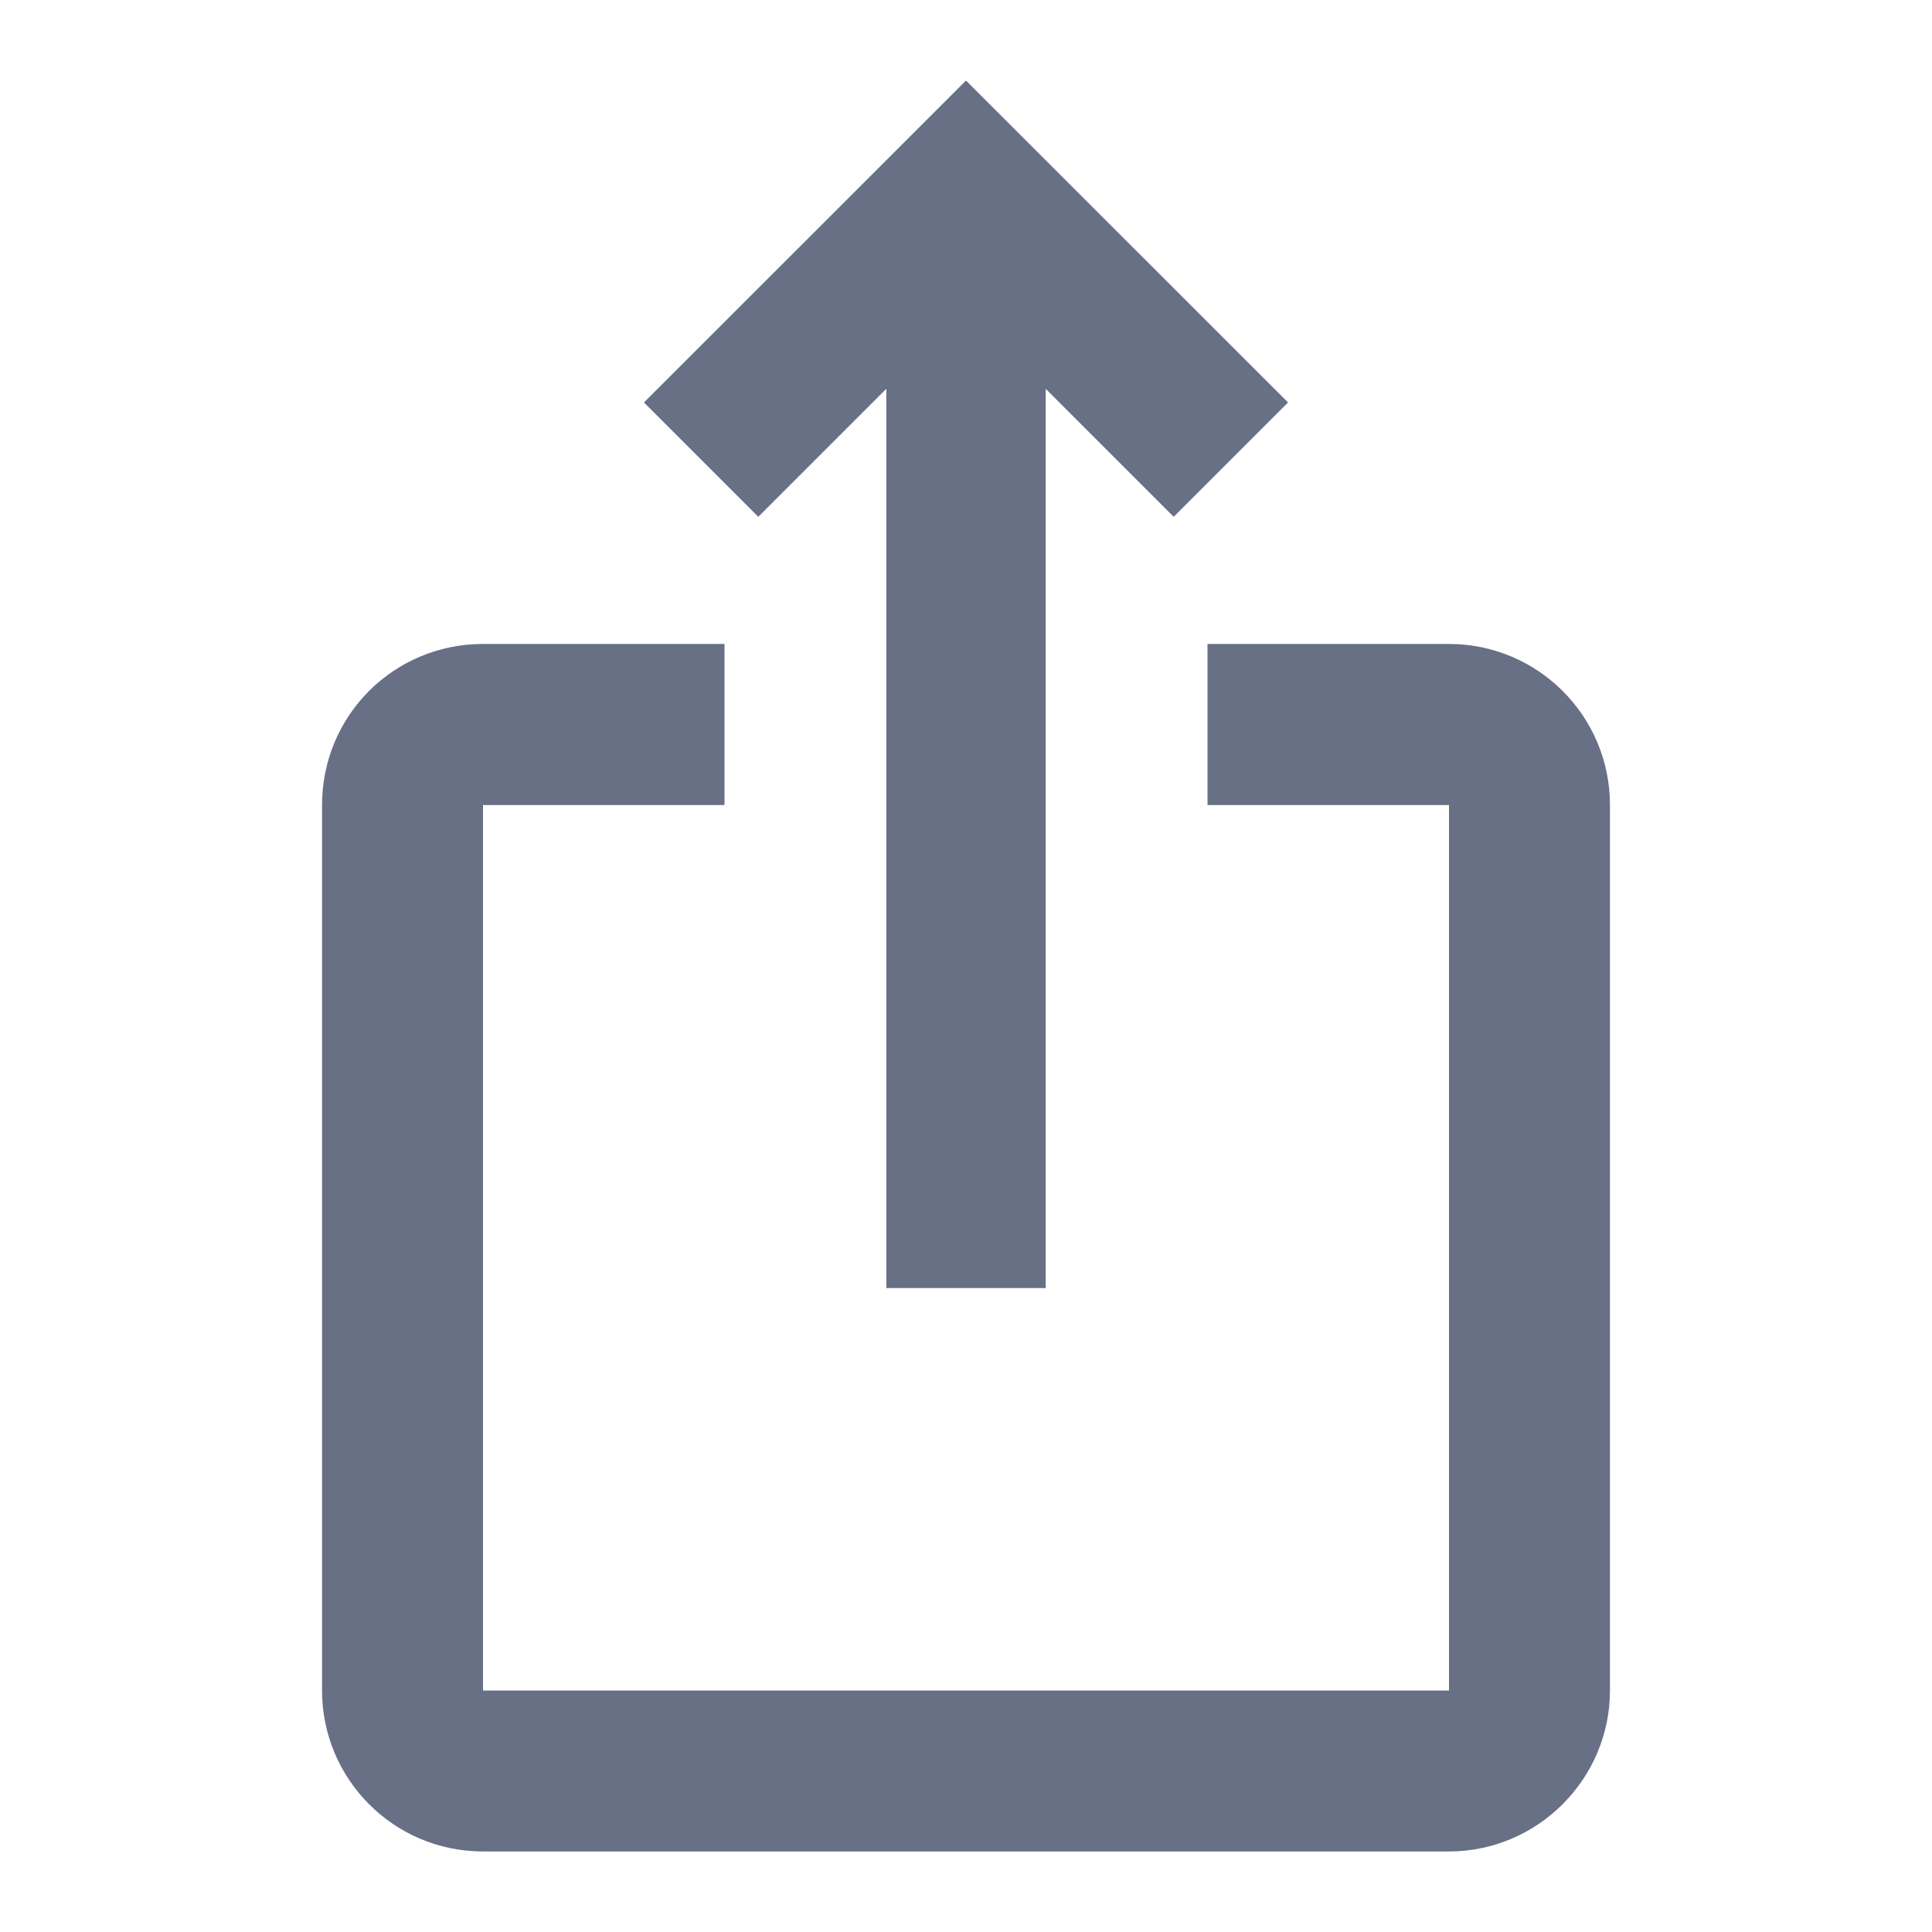 <svg xmlns="http://www.w3.org/2000/svg" width="16" height="16" viewBox="0 0 16 16">
    <g fill="none" fill-rule="evenodd">
        <g fill="#687086">
            <g>
                <g>
                    <path d="M10.667 3.333l-.947.947-1.06-1.06v7.447H7.34V3.22L6.28 4.28l-.947-.947L8 .667l2.667 2.666zm2.666 3.334V14c0 .733-.6 1.333-1.333 1.333H4c-.74 0-1.333-.6-1.333-1.333V6.667c0-.74.593-1.334 1.333-1.334h2v1.334H4V14h8V6.667h-2V5.333h2c.733 0 1.333.594 1.333 1.334z" transform="translate(-1042, -440) translate(1042, 436) translate(-0, 4)"/>
                </g>
            </g>
        </g>
    </g>
</svg>
